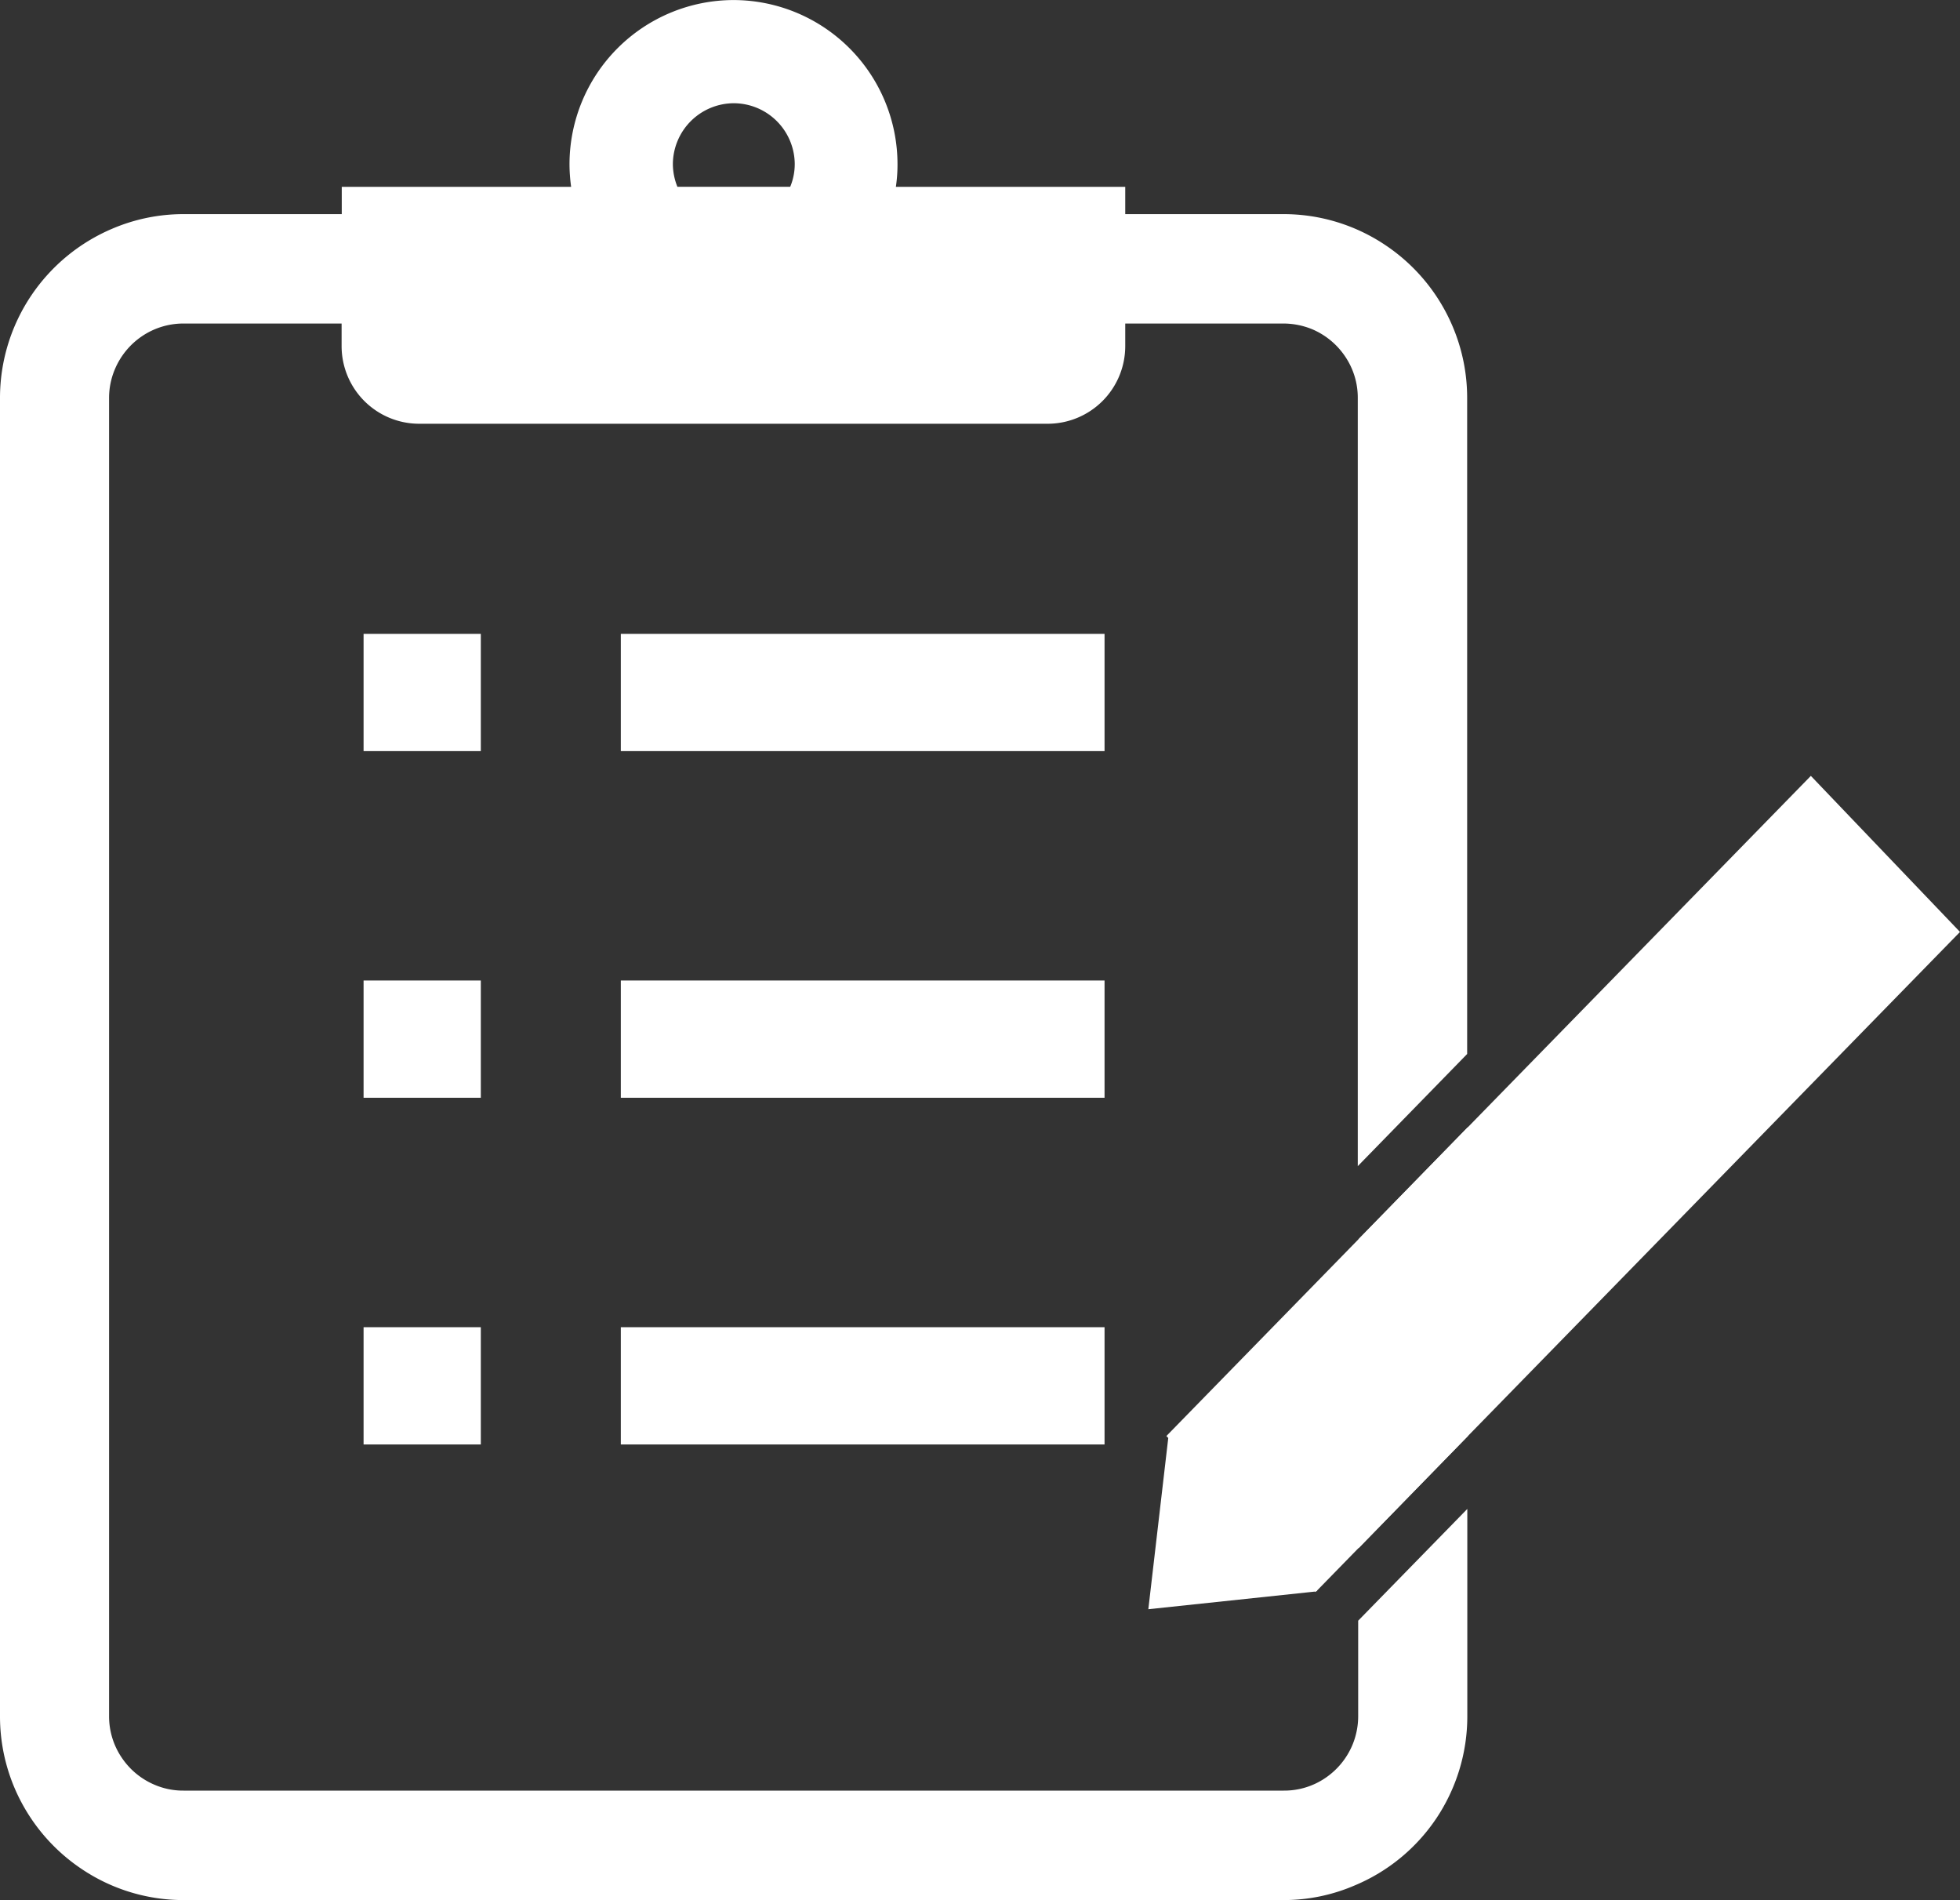 <svg xmlns="http://www.w3.org/2000/svg" width="38.453" height="37.27" viewBox="0 0 38.453 37.27"><rect x="0" y="0" width="38.453" height="37.27" fill="#333333" stroke="none"/><g transform="translate(-296.999)"><path d="M-402.788-9835.363h-21.583a3.573,3.573,0,0,1-2.017-.617,3.617,3.617,0,0,1-1.306-1.583,3.59,3.59,0,0,1-.285-1.405v-25.857a3.6,3.6,0,0,1,.617-2.017,3.619,3.619,0,0,1,1.588-1.306,3.551,3.551,0,0,1,1.4-.285h3.1v-.535h4.5a3.279,3.279,0,0,1-.032-.445,3.223,3.223,0,0,1,3.219-3.219,3.221,3.221,0,0,1,3.216,3.219,2.959,2.959,0,0,1-.032.445h4.5v.535h3.1a3.582,3.582,0,0,1,2.017.617,3.608,3.608,0,0,1,1.306,1.586,3.588,3.588,0,0,1,.285,1.4v12.871l-2.146,2.2v-15.068a1.438,1.438,0,0,0-.25-.817,1.47,1.47,0,0,0-.642-.53,1.494,1.494,0,0,0-.57-.113h-3.1v.445a1.523,1.523,0,0,1-1.521,1.521h-12.332a1.523,1.523,0,0,1-1.521-1.521v-.445h-3.1a1.449,1.449,0,0,0-.818.25,1.467,1.467,0,0,0-.528.642,1.438,1.438,0,0,0-.116.569v25.857a1.441,1.441,0,0,0,.25.815,1.458,1.458,0,0,0,.644.53,1.421,1.421,0,0,0,.567.114h21.583a1.434,1.434,0,0,0,.818-.248,1.468,1.468,0,0,0,.53-.645,1.47,1.47,0,0,0,.114-.567v-1.866l0-.007,2.141-2.192v4.065a3.6,3.6,0,0,1-.617,2.018,3.592,3.592,0,0,1-1.588,1.3A3.518,3.518,0,0,1-402.788-9835.363Zm-10.79-35.245a1.2,1.2,0,0,0-1.2,1.194,1.2,1.2,0,0,0,.089.445h2.213a1.164,1.164,0,0,0,.089-.445A1.2,1.2,0,0,0-413.578-9870.608Zm12.252,28.342v-6.06l2.146-2.2v6.06l-2.144,2.2Zm-4.983-2.034h-9.49v-2.3h9.49v2.3Zm-12.237,0h-2.3v-2.3h2.3v2.3Zm12.237-6.8h-9.49v-2.3h9.49v2.3Zm-12.237,0h-2.3v-2.3h2.3v2.3Zm12.237-6.8h-9.49v-2.3h9.49v2.3Zm-12.237,0h-2.3v-2.3h2.3v2.3Z" transform="translate(724.978 9872.633)" fill="#fff"/><path d="M.383,12.987l-.037-.038L12.99,0l2.926,3.061L3.3,15.982l.008.008-.018,0-.018.018L3.259,16l-3.267.346Z" transform="translate(319.536 15.219)" fill="#fff"/></g></svg>